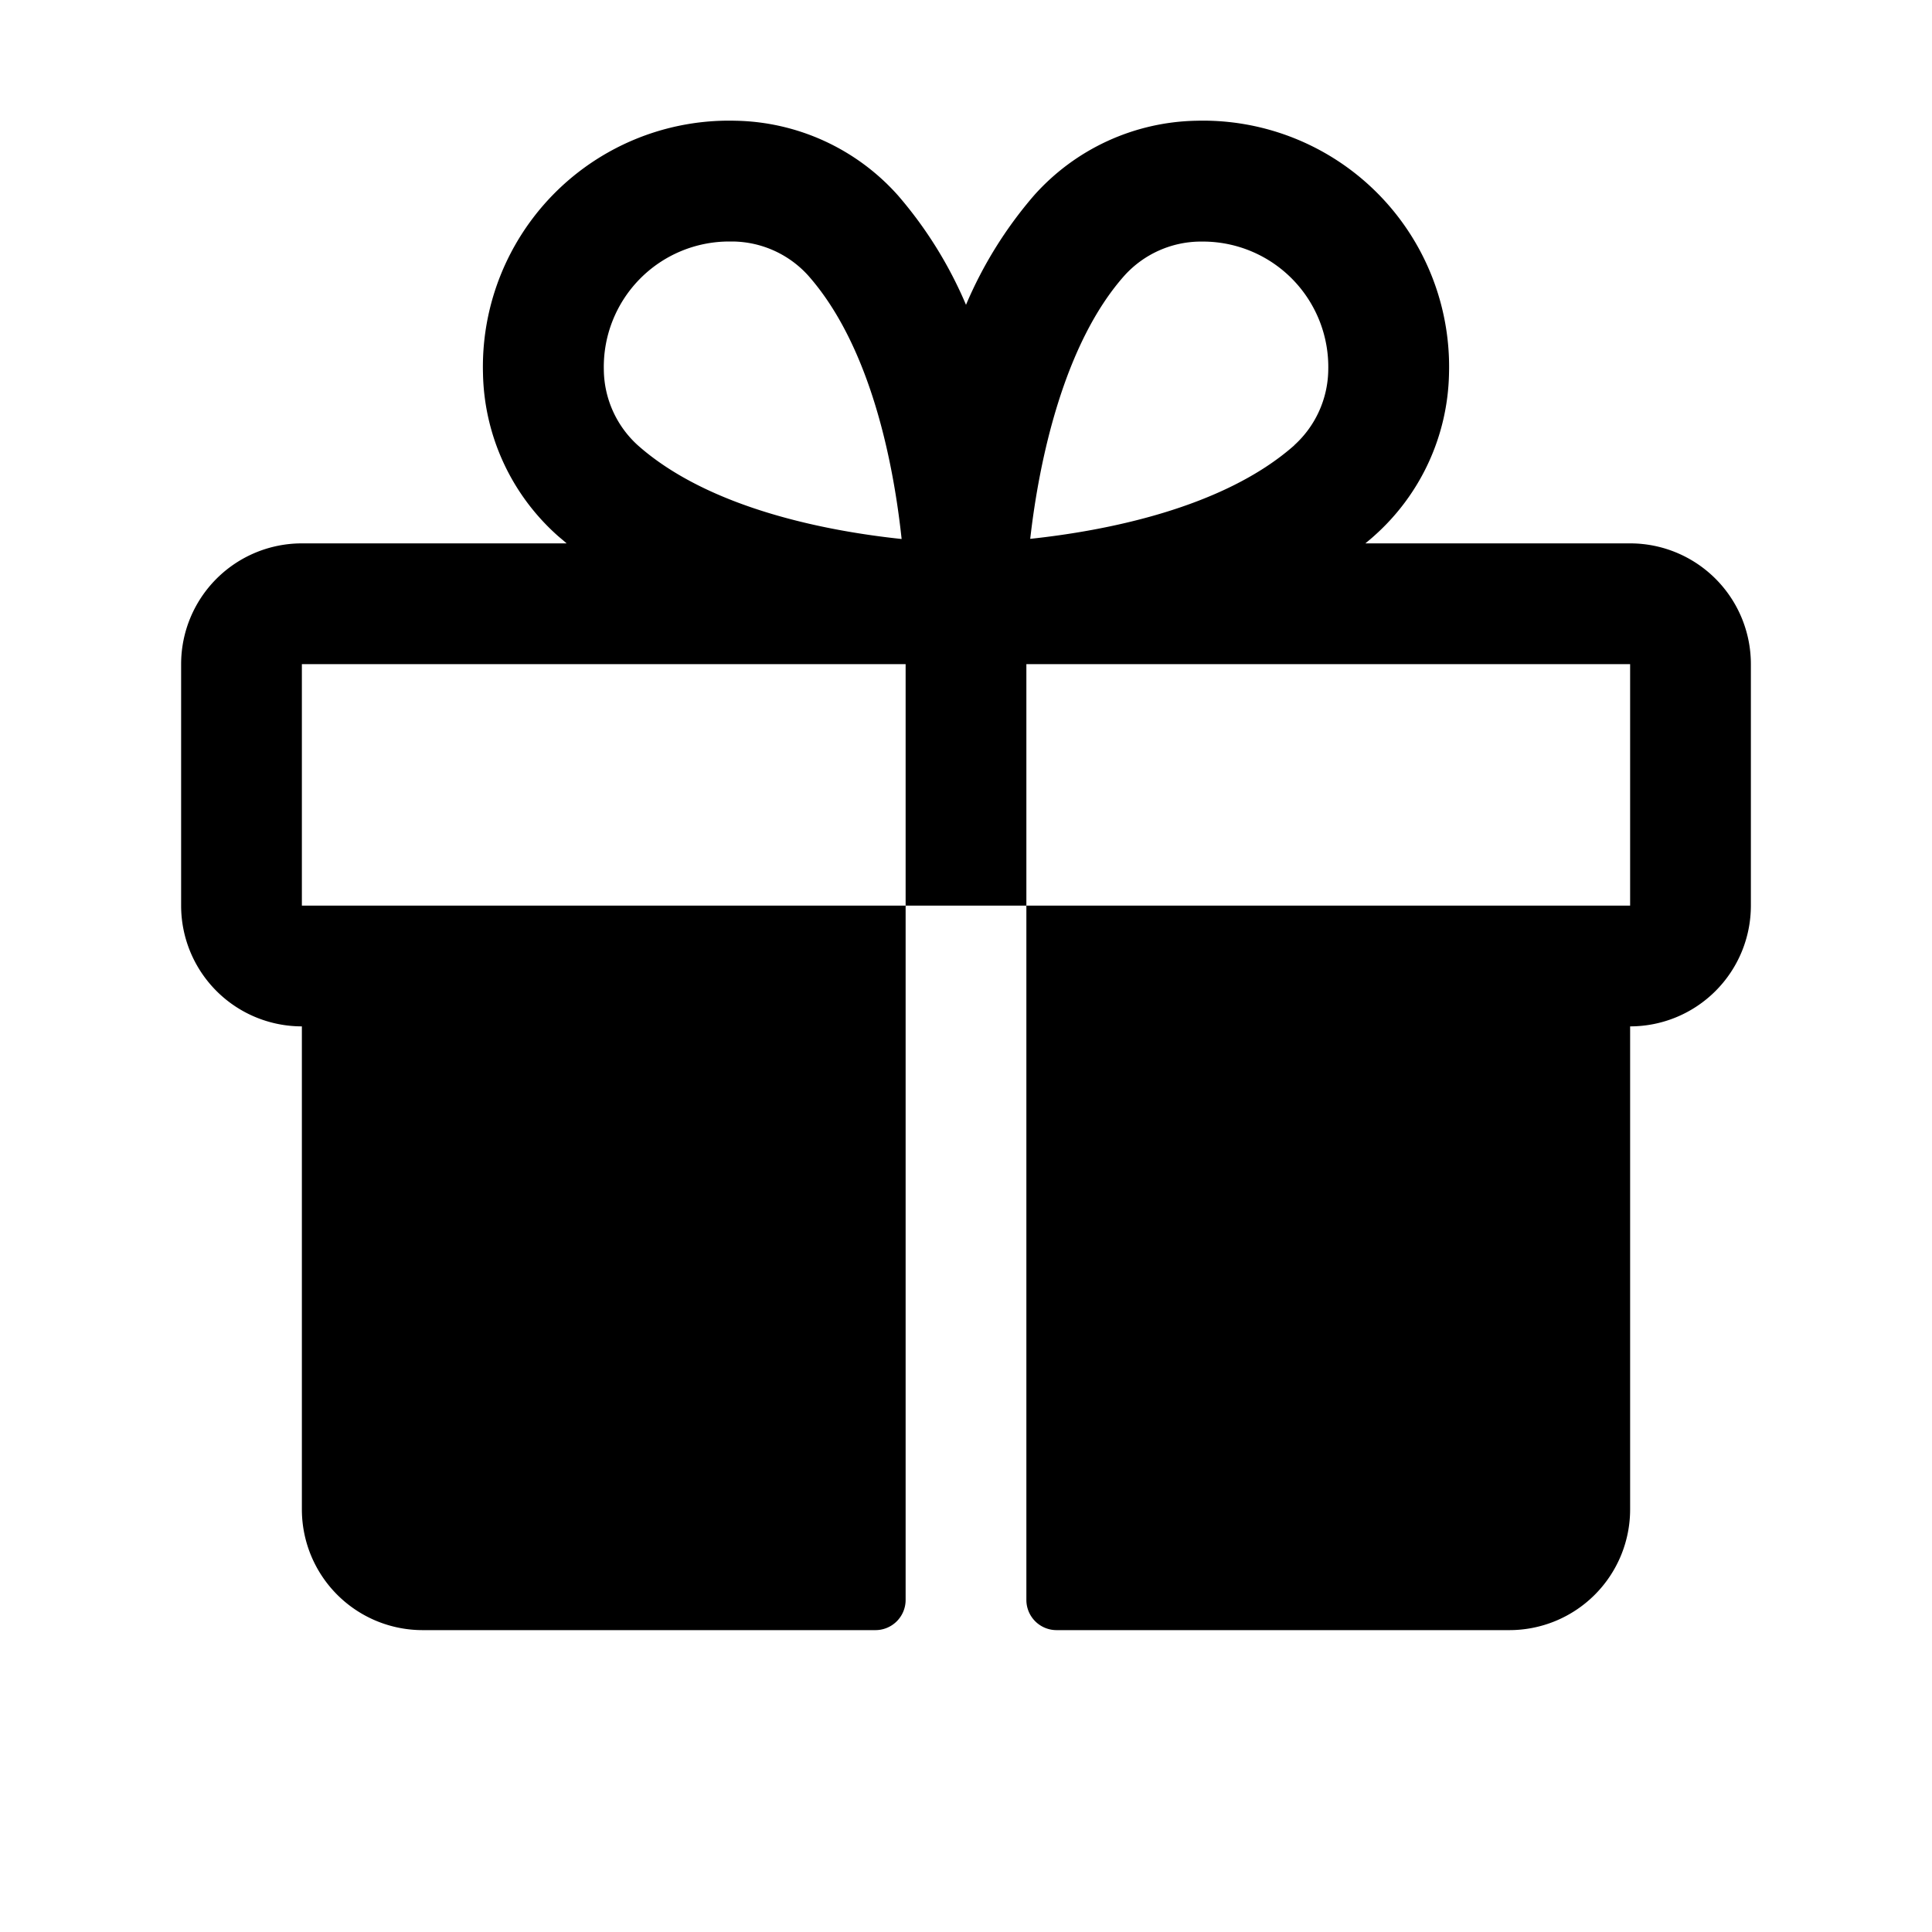 <svg viewBox="0 0 256 256" fill="#000000" height="64" width="64" xmlns="http://www.w3.org/2000/svg"><path d="M216,72H180.92c.39-.33.79-.65,1.17-1A29.53,29.53,0,0,0,192,49.57,32.62,32.62,0,0,0,158.44,16,29.53,29.53,0,0,0,137,25.91a54.94,54.94,0,0,0-9,14.48,54.94,54.94,0,0,0-9-14.48A29.53,29.53,0,0,0,97.56,16,32.62,32.62,0,0,0,64,49.57,29.53,29.53,0,0,0,73.91,71c.38.33.78.65,1.17,1H40A16,16,0,0,0,24,88v32a16,16,0,0,0,16,16v64a16,16,0,0,0,16,16h60a4,4,0,0,0,4-4V120H40V88h80v32h16V88h80v32H136v92a4,4,0,0,0,4,4h60a16,16,0,0,0,16-16V136a16,16,0,0,0,16-16V88A16,16,0,0,0,216,72ZM84.51,59a13.69,13.69,0,0,1-4.5-10A16.62,16.62,0,0,1,96.59,32h.49a13.69,13.69,0,0,1,10,4.5c8.39,9.48,11.35,25.2,12.39,34.92C109.71,70.39,94,67.43,84.51,59Zm87,0c-9.49,8.4-25.24,11.36-35,12.4C137.7,60.89,141,45.5,149,36.51a13.69,13.69,0,0,1,10-4.5h.49A16.62,16.62,0,0,1,176,49.08,13.69,13.69,0,0,1,171.49,59Z"></path></svg>